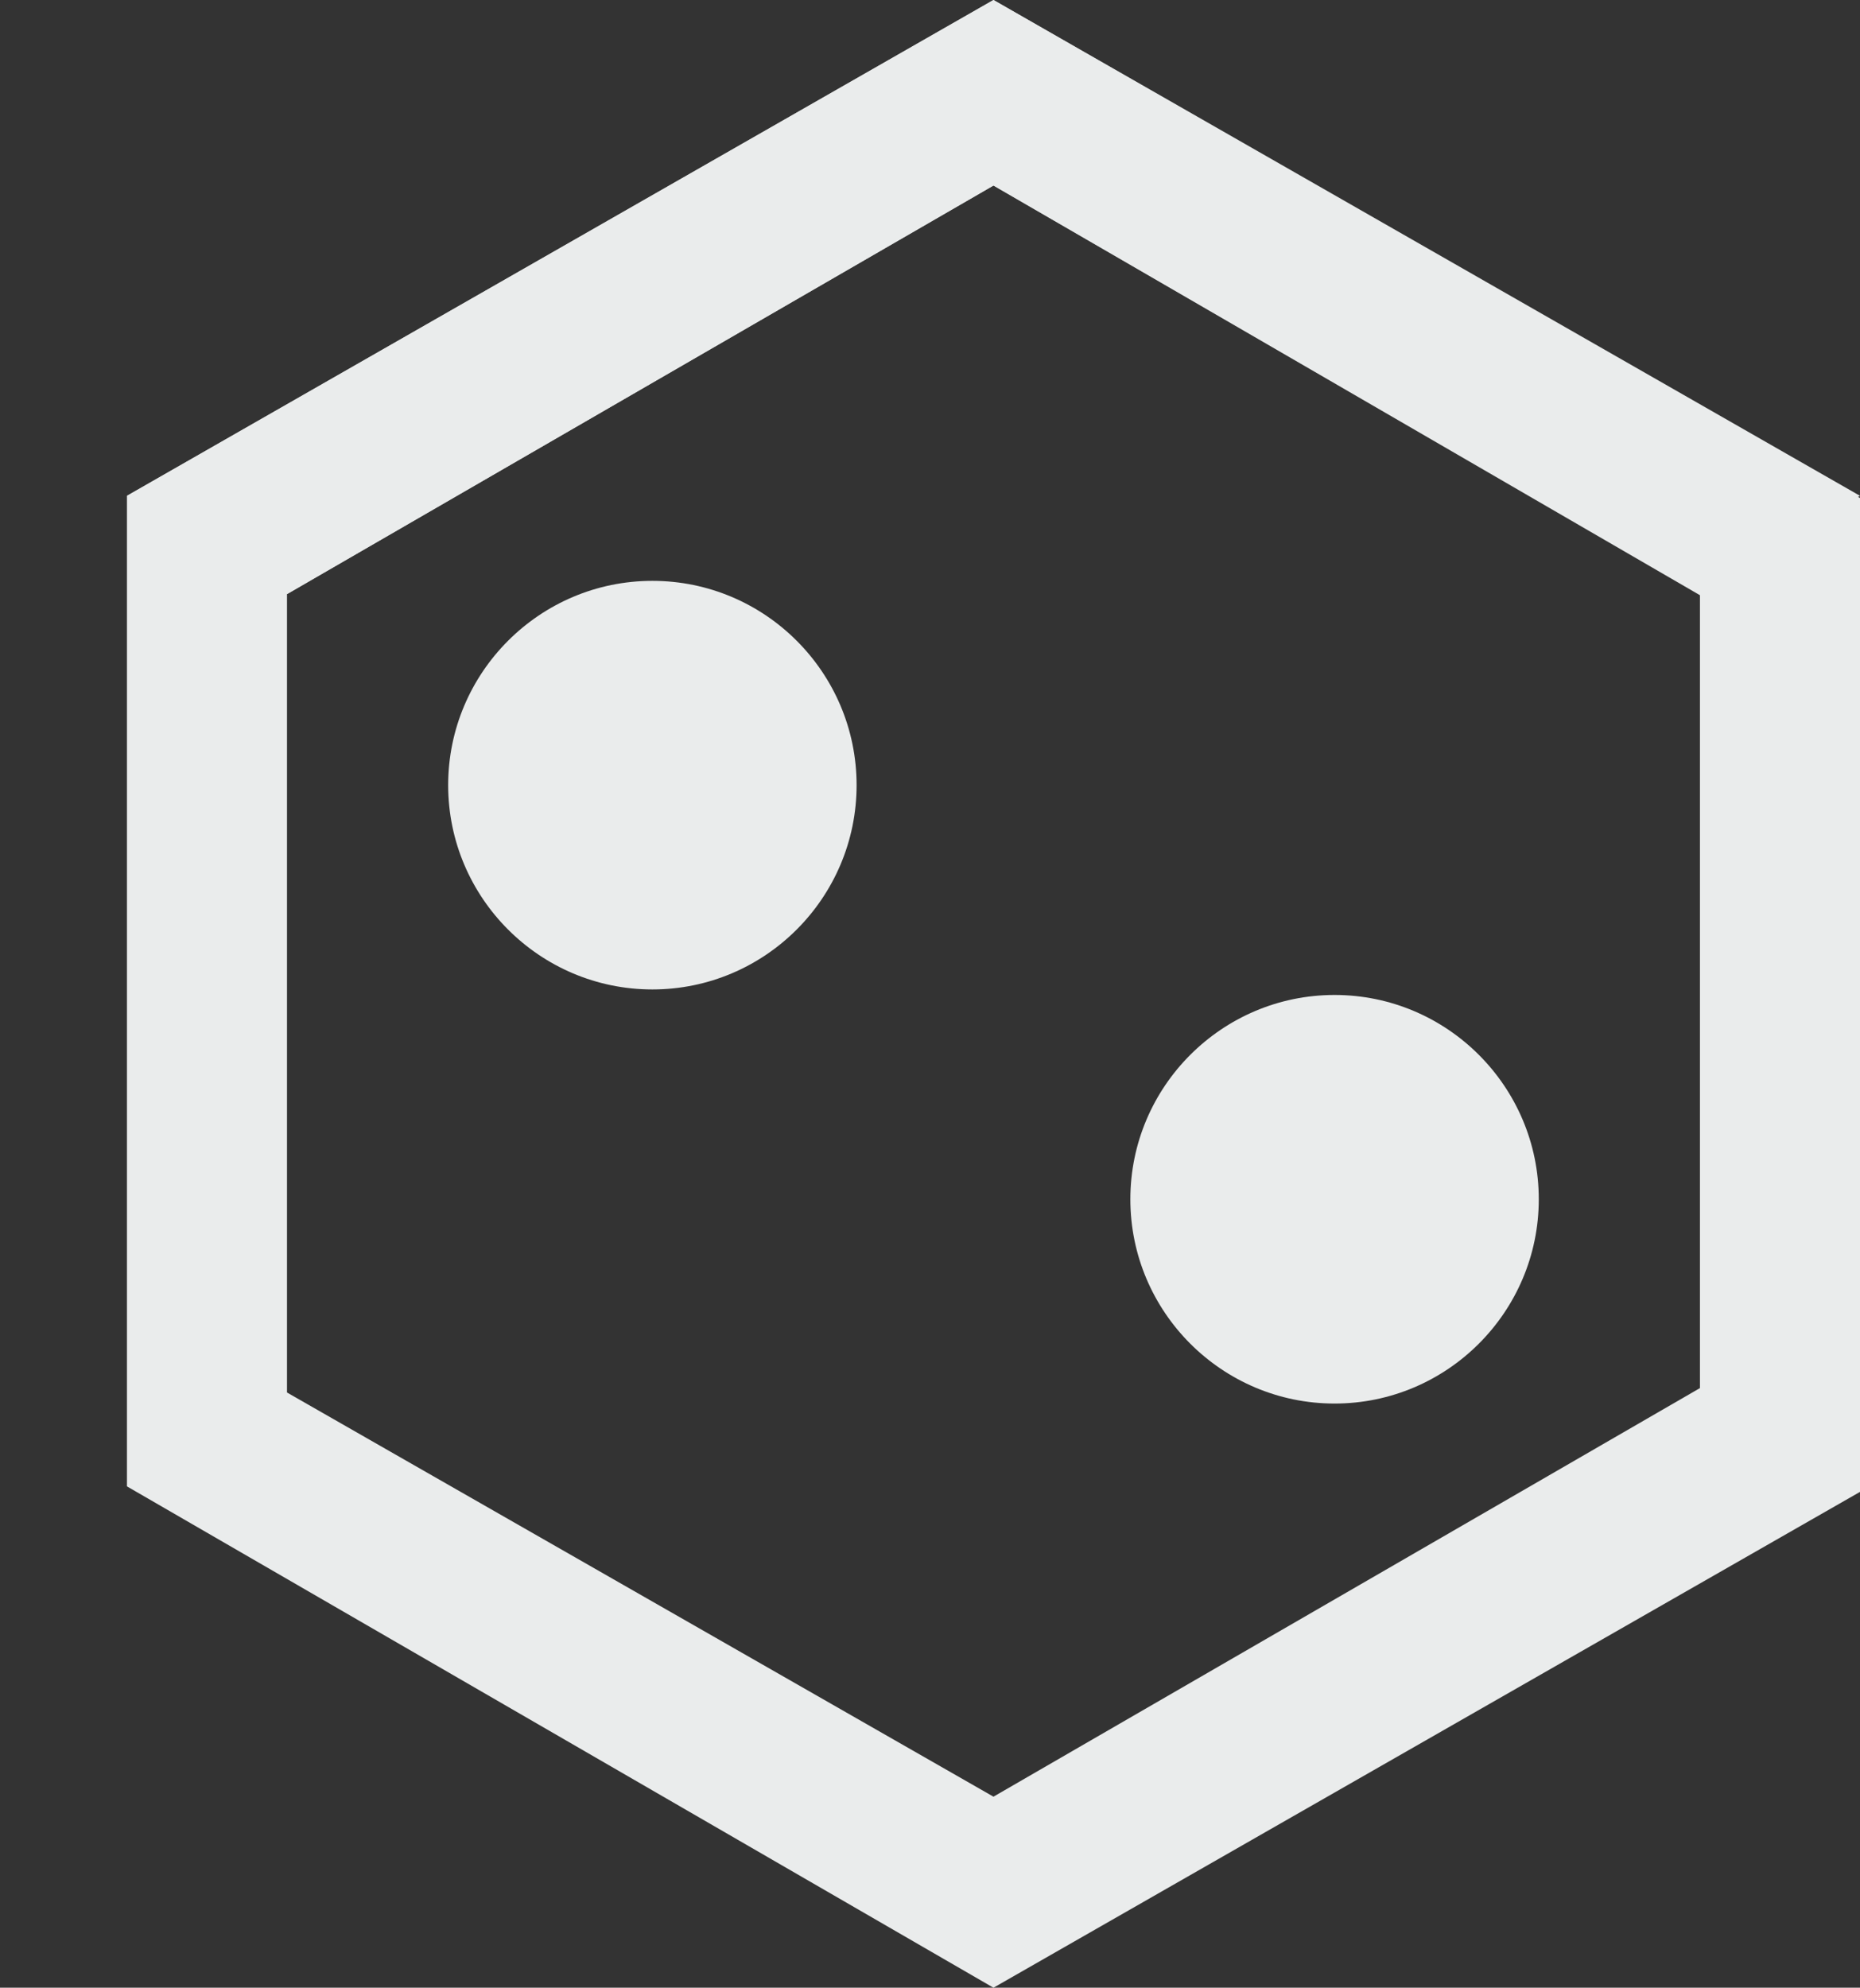 <?xml version="1.0" encoding="UTF-8"?>
<svg id="Ebene_1" data-name="Ebene 1" xmlns="http://www.w3.org/2000/svg" viewBox="0 0 16.85 18">
  <rect x="0" y="0" width="16.85" height="18" fill="#333333" stroke="none"/>
  <defs>
    <style>
      .cls-1 {
        fill: #eaecec;
      }
    </style>
  </defs>
  <path class="cls-1" d="m9,0L1.15,4.49v8.97l7.85,4.54,7.85-4.49V4.51L9,0Zm6.4,12.57l-6.4,3.7-6.4-3.66v-7.23l6.4-3.7,6.4,3.71v7.18Z"/>
  <path class="cls-1" d="m9,0L1.15,4.49l1.45.89,6.4-3.7,6.4,3.7,1.45-.89L9,0Z"/>
  <path class="cls-1" d="m12.09,9.01c-1.02,0-1.85.83-1.85,1.85s.83,1.85,1.85,1.85,1.85-.83,1.85-1.85-.83-1.85-1.85-1.85h0Zm-6.18-3.75c-1.02,0-1.85.83-1.85,1.85s.83,1.85,1.85,1.85,1.85-.83,1.85-1.85h0c0-1.02-.83-1.85-1.85-1.85Z"/>
</svg>